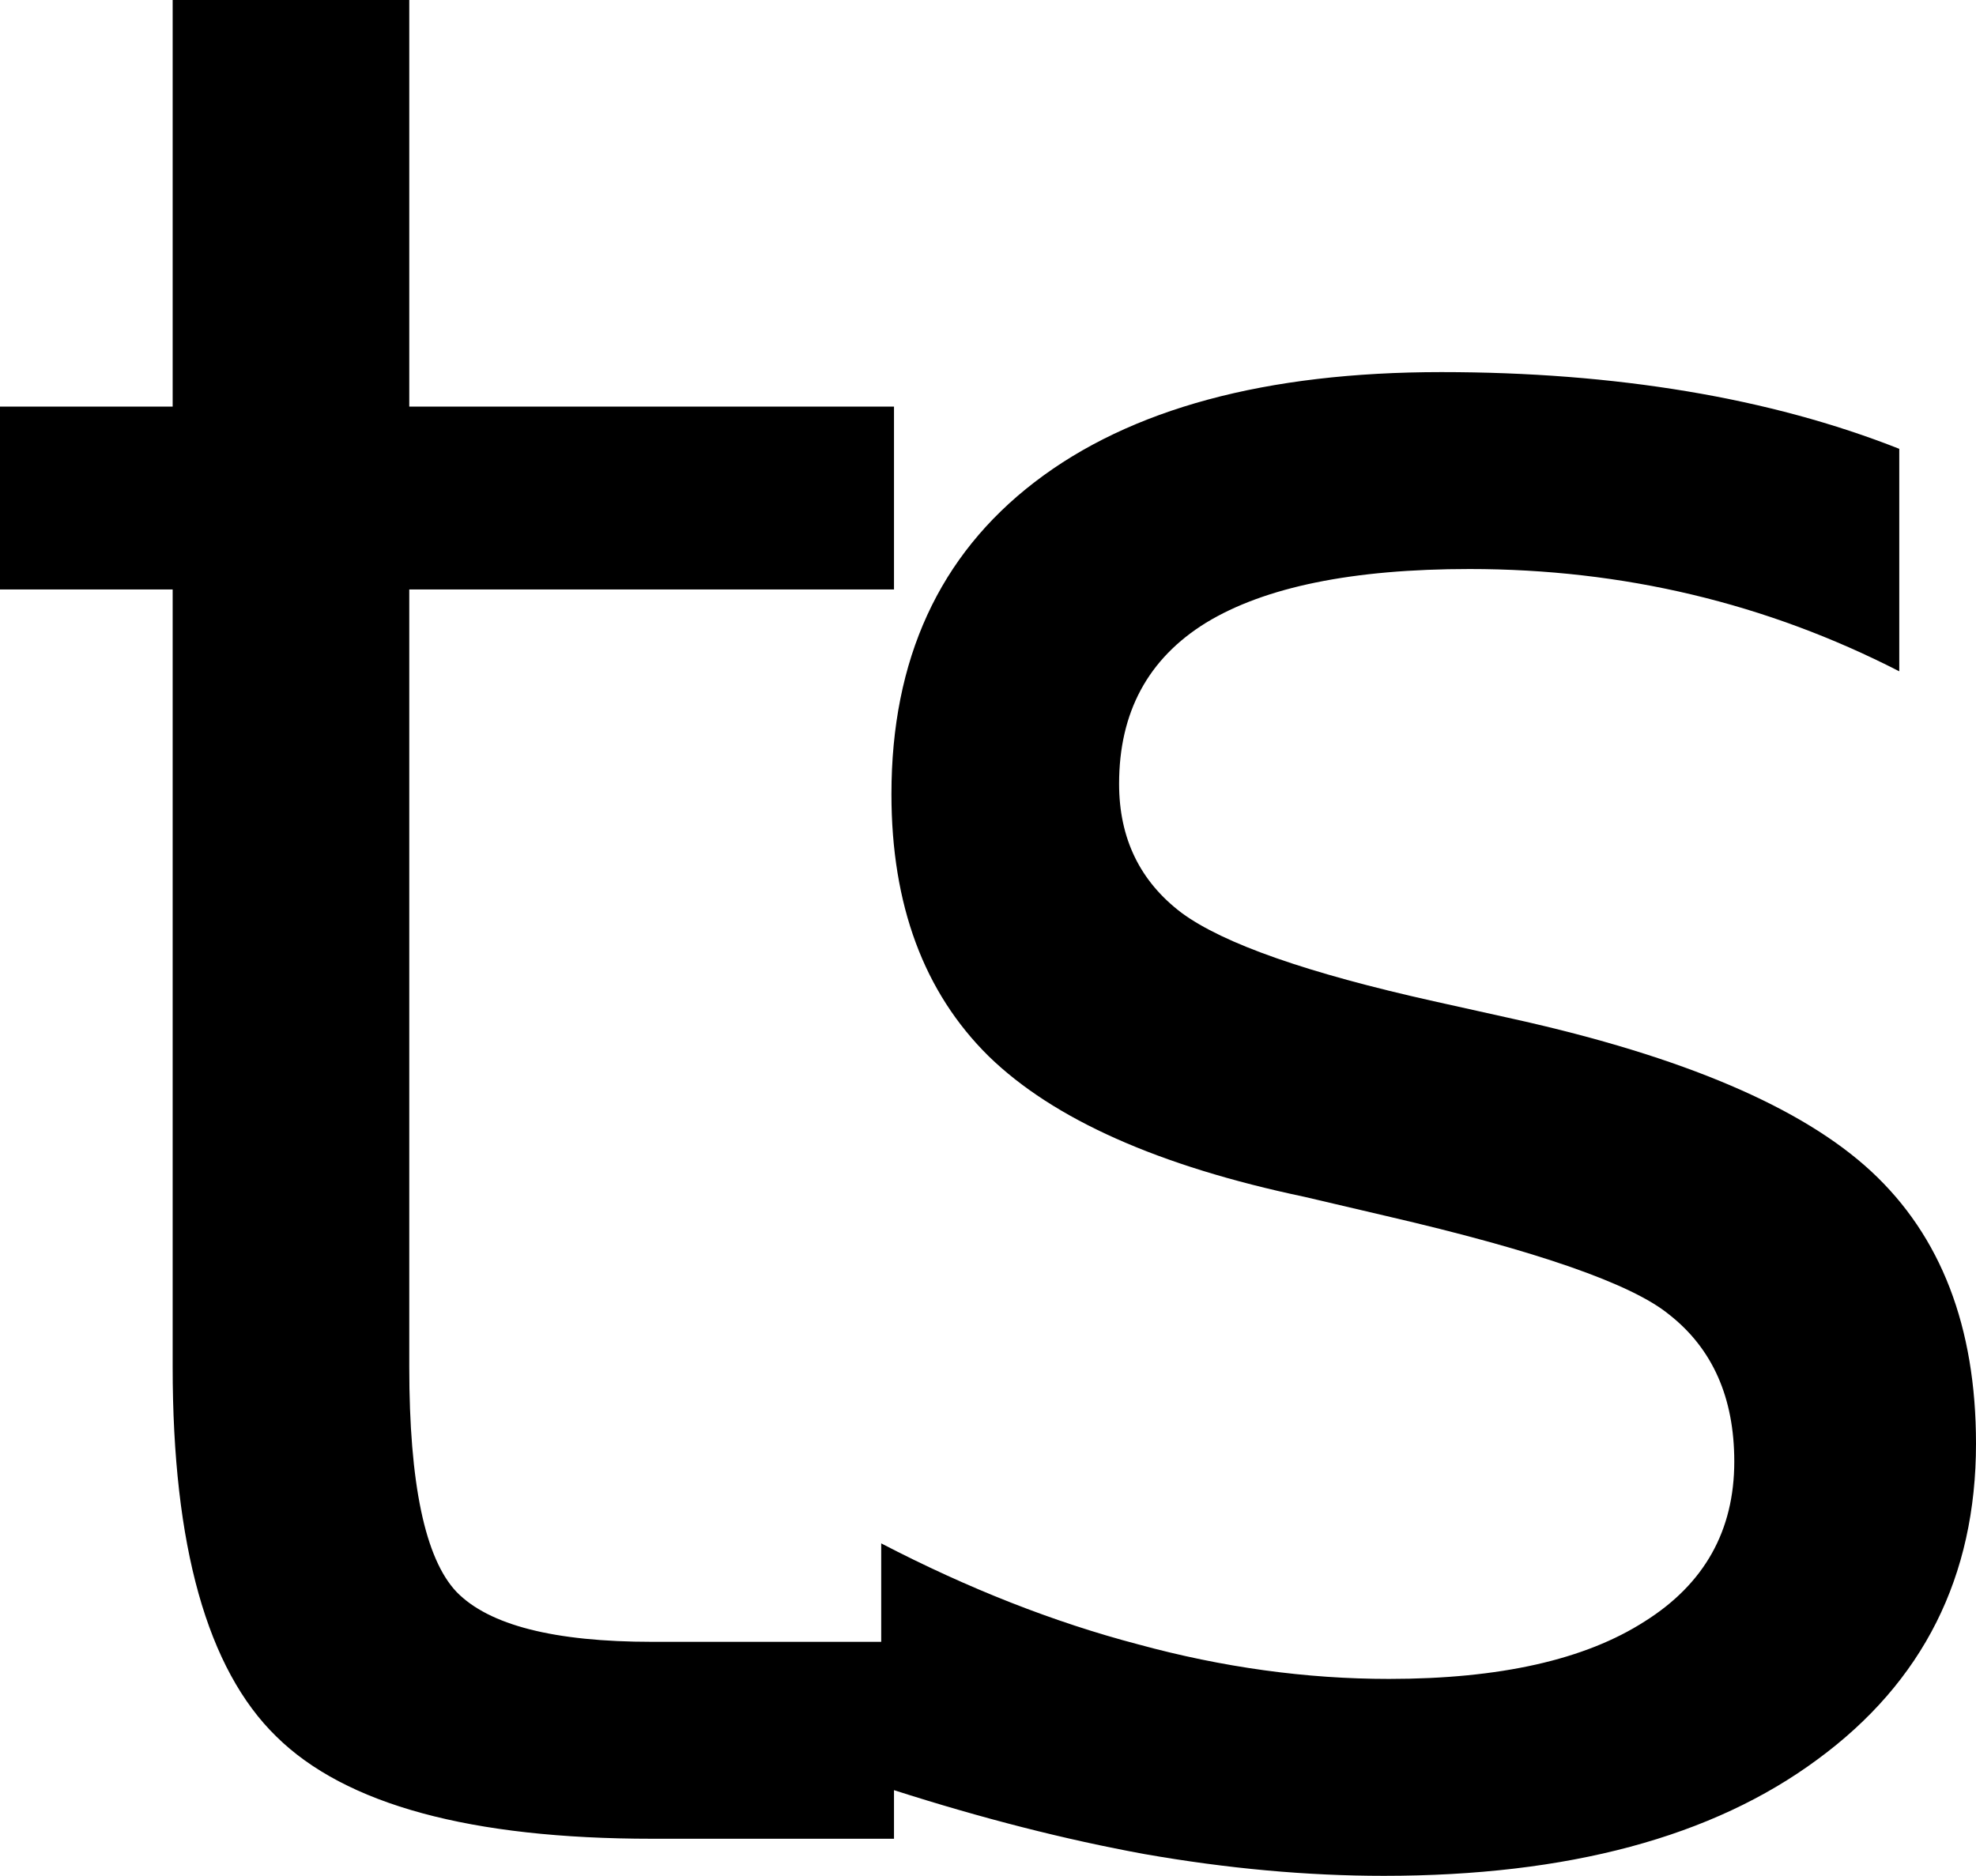 <?xml version="1.0" encoding="UTF-8" standalone="no"?>
<!-- Created with Inkscape (http://www.inkscape.org/) -->
<svg
   xmlns:dc="http://purl.org/dc/elements/1.1/"
   xmlns:cc="http://web.resource.org/cc/"
   xmlns:rdf="http://www.w3.org/1999/02/22-rdf-syntax-ns#"
   xmlns:svg="http://www.w3.org/2000/svg"
   xmlns="http://www.w3.org/2000/svg"
   xmlns:sodipodi="http://sodipodi.sourceforge.net/DTD/sodipodi-0.dtd"
   xmlns:inkscape="http://www.inkscape.org/namespaces/inkscape"
   width="377.197"
   height="358.154"
   id="svg2"
   inkscape:label="Pozadí"
   sodipodi:version="0.32"
   inkscape:version="0.44.1"
   sodipodi:docbase="D:\Pracovní data\Martin Kozák\Projekty\Aktivní\Jazyky na Wikipedii CS\Znaky IPA\Křivky"
   sodipodi:docname="IPA Unicode 0x2A6.svg"
   version="1.0">
  <defs
     id="defs1876" />
  <sodipodi:namedview
     id="base"
     pagecolor="#ffffff"
     bordercolor="#666666"
     borderopacity="1.0"
     inkscape:pageopacity="0.0"
     inkscape:pageshadow="2"
     inkscape:zoom="0.35"
     inkscape:cx="375"
     inkscape:cy="177.14286"
     inkscape:document-units="px"
     inkscape:current-layer="layer1"
     inkscape:window-width="1280"
     inkscape:window-height="968"
     inkscape:window-x="-4"
     inkscape:window-y="-4" />
  <g
     inkscape:label="Vrstva 1"
     inkscape:groupmode="layer"
     id="layer1"
     transform="translate(341.368,425.59)">
    <path
       transform="translate(-23.367,-155.415)"
       style="font-size:500px;font-style:normal;font-weight:normal;fill:black;fill-opacity:1;stroke:none;stroke-width:1px;stroke-linecap:butt;stroke-linejoin:miter;stroke-opacity:1;font-family:DejaVu Sans"
       d="M 44.548,-184.481 L 44.548,-142.001 C 31.852,-148.511 18.669,-153.394 4.997,-156.649 C -8.675,-159.904 -22.835,-161.532 -37.483,-161.532 C -59.782,-161.532 -76.546,-158.114 -87.776,-151.278 C -98.844,-144.442 -104.378,-134.188 -104.378,-120.516 C -104.378,-110.099 -100.39,-101.88 -92.415,-95.858 C -84.44,-89.998 -68.408,-84.383 -44.319,-79.012 L -28.938,-75.594 C 3.288,-68.433 25.993,-58.748 39.177,-46.542 C 52.523,-34.172 59.196,-16.838 59.196,5.46 C 59.196,30.851 49.105,50.952 28.923,65.763 C 8.903,80.574 -18.685,87.98 -53.841,87.98 C -68.489,87.98 -83.707,86.596 -99.495,83.83 C -114.632,81.063 -130.582,76.994 -147.347,71.622 L -147.347,80.9 L -193.489,80.9 C -228.157,80.9 -252.083,74.389 -265.266,61.369 C -278.45,48.511 -285.042,24.992 -285.042,-9.188 L -285.042,-157.626 L -318.001,-157.626 L -318.001,-192.538 L -285.042,-192.538 L -285.042,-270.174 L -239.876,-270.174 L -239.876,-192.538 L -147.347,-192.538 L -147.347,-157.626 L -239.876,-157.626 L -239.876,-9.188 C -239.876,13.11 -236.865,27.433 -230.843,33.781 C -224.658,40.128 -212.207,43.302 -193.489,43.302 L -149.788,43.302 L -149.788,24.503 C -133.187,33.13 -116.829,39.559 -100.716,43.79 C -84.603,48.185 -68.652,50.382 -52.864,50.382 C -31.706,50.382 -15.43,46.72 -4.036,39.396 C 7.357,32.235 13.054,22.062 13.054,8.878 C 13.054,-3.329 8.903,-12.687 0.603,-19.198 C -6.559,-25.057 -24.544,-31.323 -53.352,-37.997 L -68.977,-41.659 C -96.81,-47.518 -116.911,-56.47 -129.28,-68.514 C -141.65,-80.721 -147.835,-97.404 -147.835,-118.563 C -147.835,-144.279 -138.72,-164.136 -120.491,-178.133 C -102.262,-192.13 -76.383,-199.129 -42.854,-199.129 C -26.253,-199.129 -10.628,-197.908 4.021,-195.467 C 18.669,-193.026 32.178,-189.364 44.548,-184.481 L 44.548,-184.481 z "
       id="text1870" />
  </g>
</svg>
